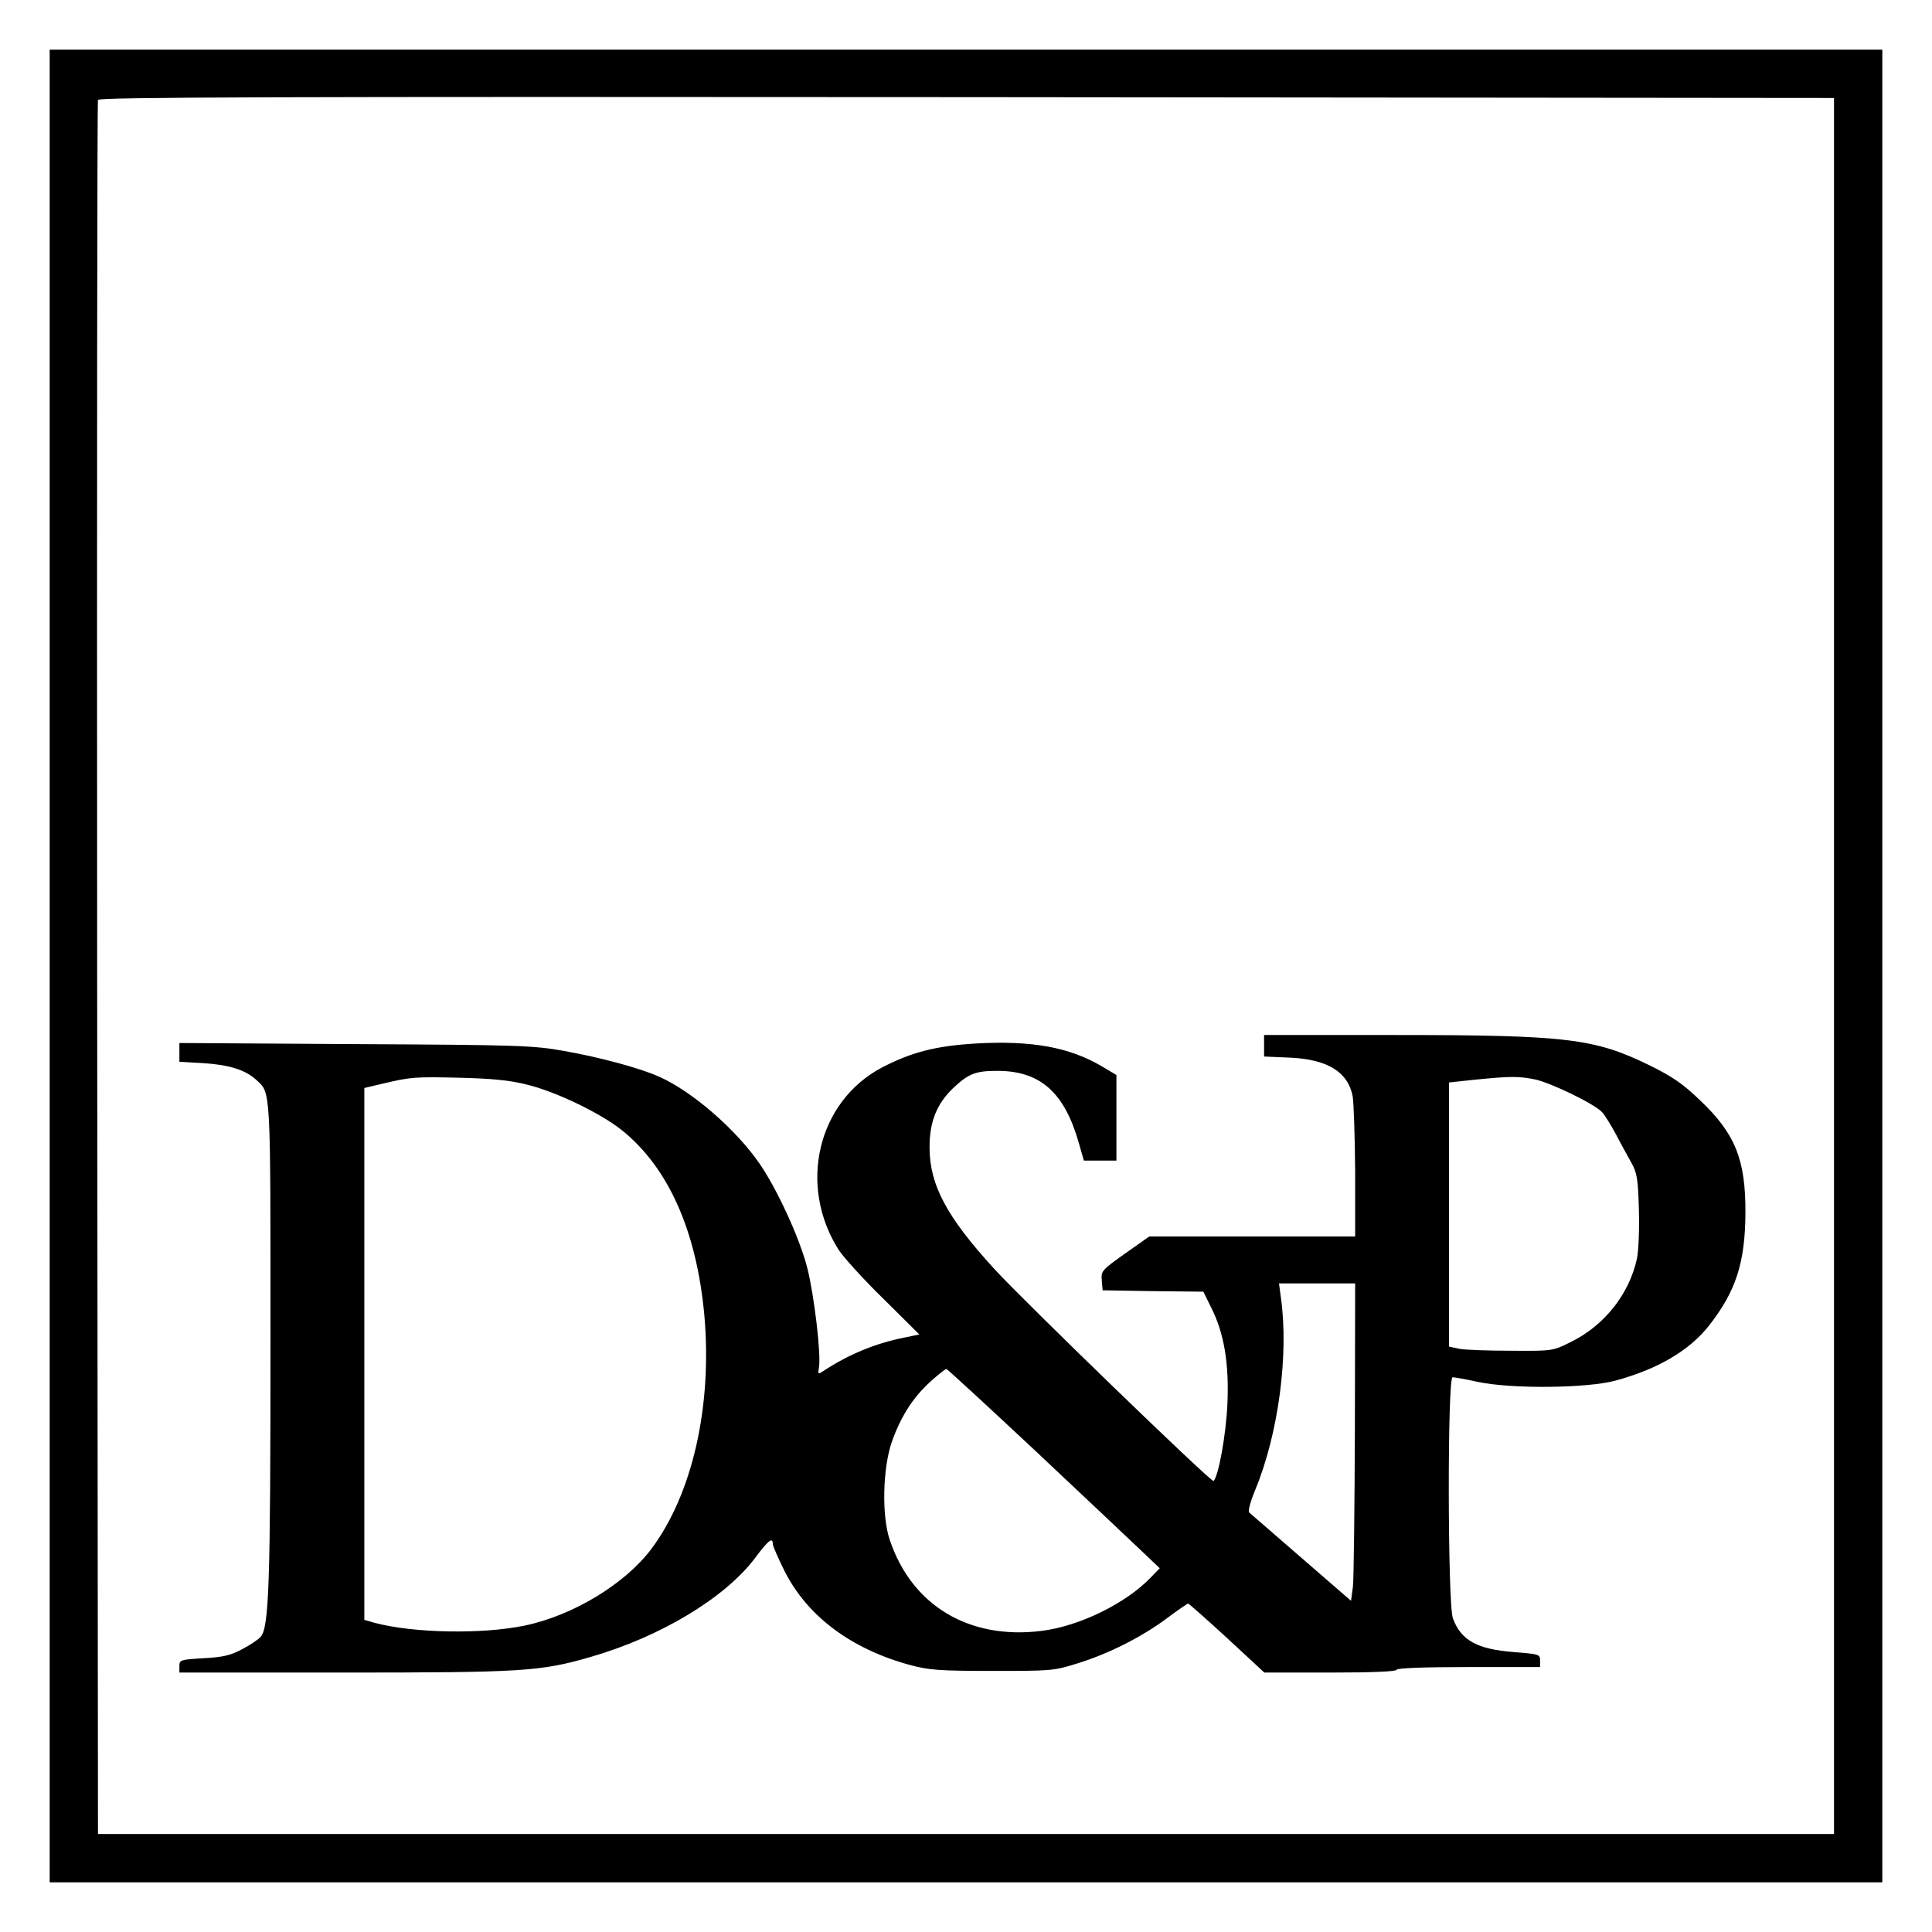 <?xml version="1.0" standalone="no"?>
<!DOCTYPE svg PUBLIC "-//W3C//DTD SVG 20010904//EN"
 "http://www.w3.org/TR/2001/REC-SVG-20010904/DTD/svg10.dtd">
<svg version="1.0" xmlns="http://www.w3.org/2000/svg"
 width="700pt" height="700pt" viewBox="0 0 700 700"
 preserveAspectRatio="xMidYMid meet">
<g transform="translate(0,700) scale(0.1,-0.1)"
fill="#000000" stroke="none">
<path d="M180 3500 l0 -3320 3320 0 3320 0 0 3320 0 3320 -3320 0 -3320 0 0
-3320z m6465 0 l0 -3145 -3145 0 -3145 0 -3 3135 c-1 1724 0 3141 3 3148 3 10
638 12 3147 10 l3143 -3 0 -3145z"/>
<path d="M4580 3211 l0 -39 93 -4 c137 -6 211 -52 228 -140 4 -24 8 -148 9
-275 l0 -233 -373 0 -373 0 -88 -62 c-84 -60 -87 -63 -84 -97 l3 -36 182 -3
183 -2 29 -59 c46 -91 65 -202 58 -351 -5 -108 -32 -258 -50 -276 -7 -7 -686
650 -795 769 -172 188 -233 303 -234 437 -1 96 27 163 88 220 55 51 80 60 158
60 155 0 243 -78 295 -262 l18 -63 59 0 59 0 0 155 0 155 -52 31 c-118 70
-255 95 -461 83 -143 -9 -228 -31 -335 -86 -235 -123 -307 -428 -158 -662 18
-27 90 -107 162 -177 l130 -129 -53 -11 c-106 -21 -203 -61 -294 -121 -20 -13
-21 -12 -17 11 9 45 -17 263 -42 362 -28 109 -109 285 -173 378 -86 125 -246
263 -364 315 -69 31 -213 70 -343 93 -113 20 -159 22 -757 25 l-638 4 0 -34 0
-34 87 -5 c93 -6 152 -24 192 -61 53 -49 51 -21 51 -954 0 -873 -5 -1030 -36
-1064 -8 -9 -37 -29 -66 -44 -41 -22 -67 -29 -139 -33 -85 -5 -89 -6 -89 -28
l0 -24 596 0 c646 0 712 4 892 56 254 73 488 214 597 358 49 66 65 78 65 52 0
-7 19 -51 42 -97 82 -164 241 -283 453 -341 70 -19 107 -22 300 -22 212 0 223
0 308 27 114 35 234 96 324 163 40 30 75 54 78 54 2 0 66 -56 141 -125 l135
-125 240 0 c153 0 239 4 239 10 0 6 93 10 260 10 l260 0 0 24 c0 22 -4 23 -92
30 -136 10 -195 43 -224 123 -19 53 -20 873 -1 873 6 0 48 -7 92 -17 125 -26
396 -23 499 5 154 42 267 109 338 199 98 125 131 229 132 408 1 194 -37 288
-165 409 -60 58 -99 85 -180 125 -202 99 -299 111 -936 111 l-463 0 0 -39z
m-2670 -141 c104 -25 265 -103 342 -164 169 -135 272 -365 300 -672 29 -328
-43 -647 -192 -846 -95 -127 -285 -242 -460 -278 -155 -32 -402 -27 -542 10
l-38 11 0 963 0 964 68 16 c101 24 115 25 282 21 114 -3 178 -9 240 -25z
m3652 19 c59 -13 216 -89 243 -119 10 -11 33 -48 51 -82 18 -35 44 -81 56
-103 19 -34 23 -58 26 -167 2 -71 -1 -149 -7 -178 -28 -129 -118 -243 -241
-303 -64 -32 -66 -32 -215 -31 -82 0 -167 3 -187 7 l-38 8 0 478 0 479 93 10
c131 13 159 13 219 1z m-653 -1261 c-1 -288 -4 -547 -7 -576 l-7 -52 -180 156
c-99 86 -184 160 -189 164 -5 5 5 41 22 82 84 203 122 490 93 696 l-7 52 138
0 138 0 -1 -522z m-1169 -74 c168 -158 340 -320 383 -361 l79 -75 -34 -35
c-90 -93 -257 -175 -394 -192 -262 -33 -470 91 -550 329 -30 87 -26 262 8 358
33 92 77 160 140 217 28 25 53 45 57 45 3 0 143 -129 311 -286z"/>
</g>
</svg>
